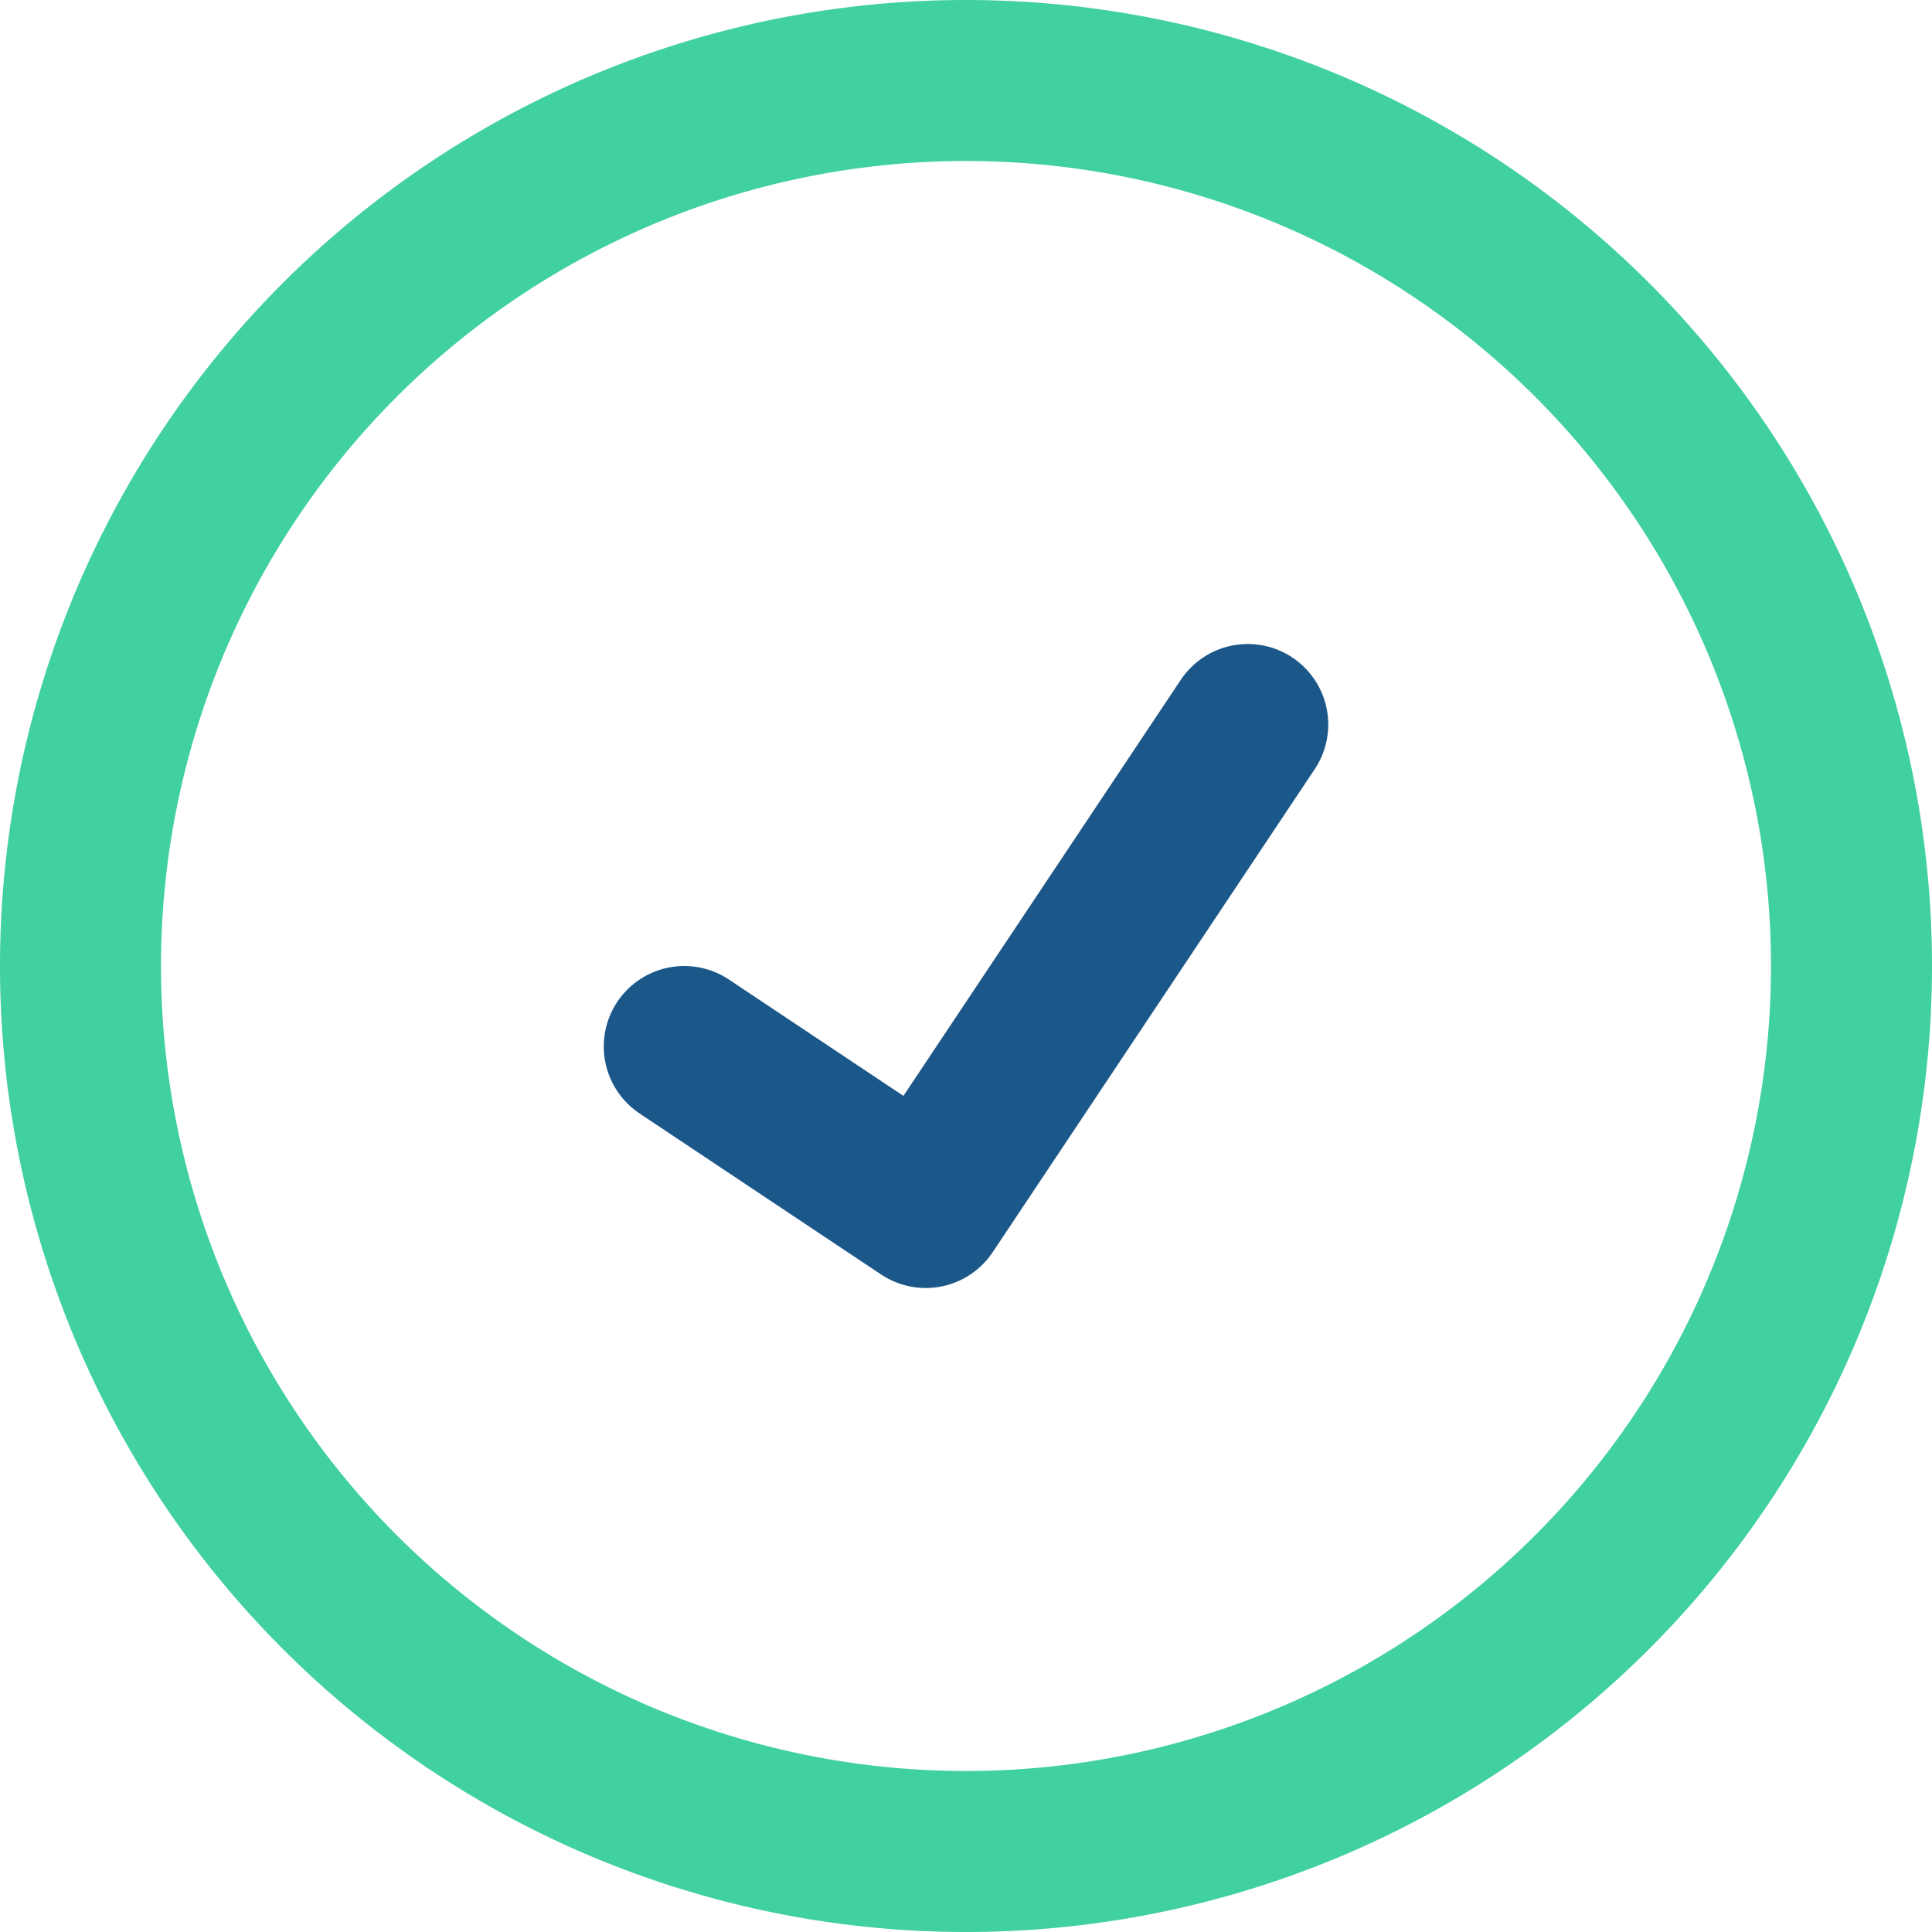 <svg id="Group_4" data-name="Group 4" xmlns="http://www.w3.org/2000/svg" xmlns:xlink="http://www.w3.org/1999/xlink" width="24" height="24" viewBox="0 0 24 24">
  <defs>
    <clipPath id="clip-path">
      <rect id="Rectangle_10" data-name="Rectangle 10" width="24" height="24" fill="none"/>
    </clipPath>
  </defs>
  <g id="Group_3" data-name="Group 3" clip-path="url(#clip-path)">
    <path id="Path_10" data-name="Path 10" d="M11,0A11,11,0,1,1,0,11,11,11,0,0,1,11,0Z" transform="translate(1 1)" fill="none" stroke="#41d09f" stroke-linecap="round" stroke-width="2"/>
    <path id="Path_9" data-name="Path 9" d="M8.5,13l3,2,4-6" fill="none" stroke="#1b5889" stroke-linecap="round" stroke-linejoin="round" stroke-width="2"/>
  </g>
</svg>
